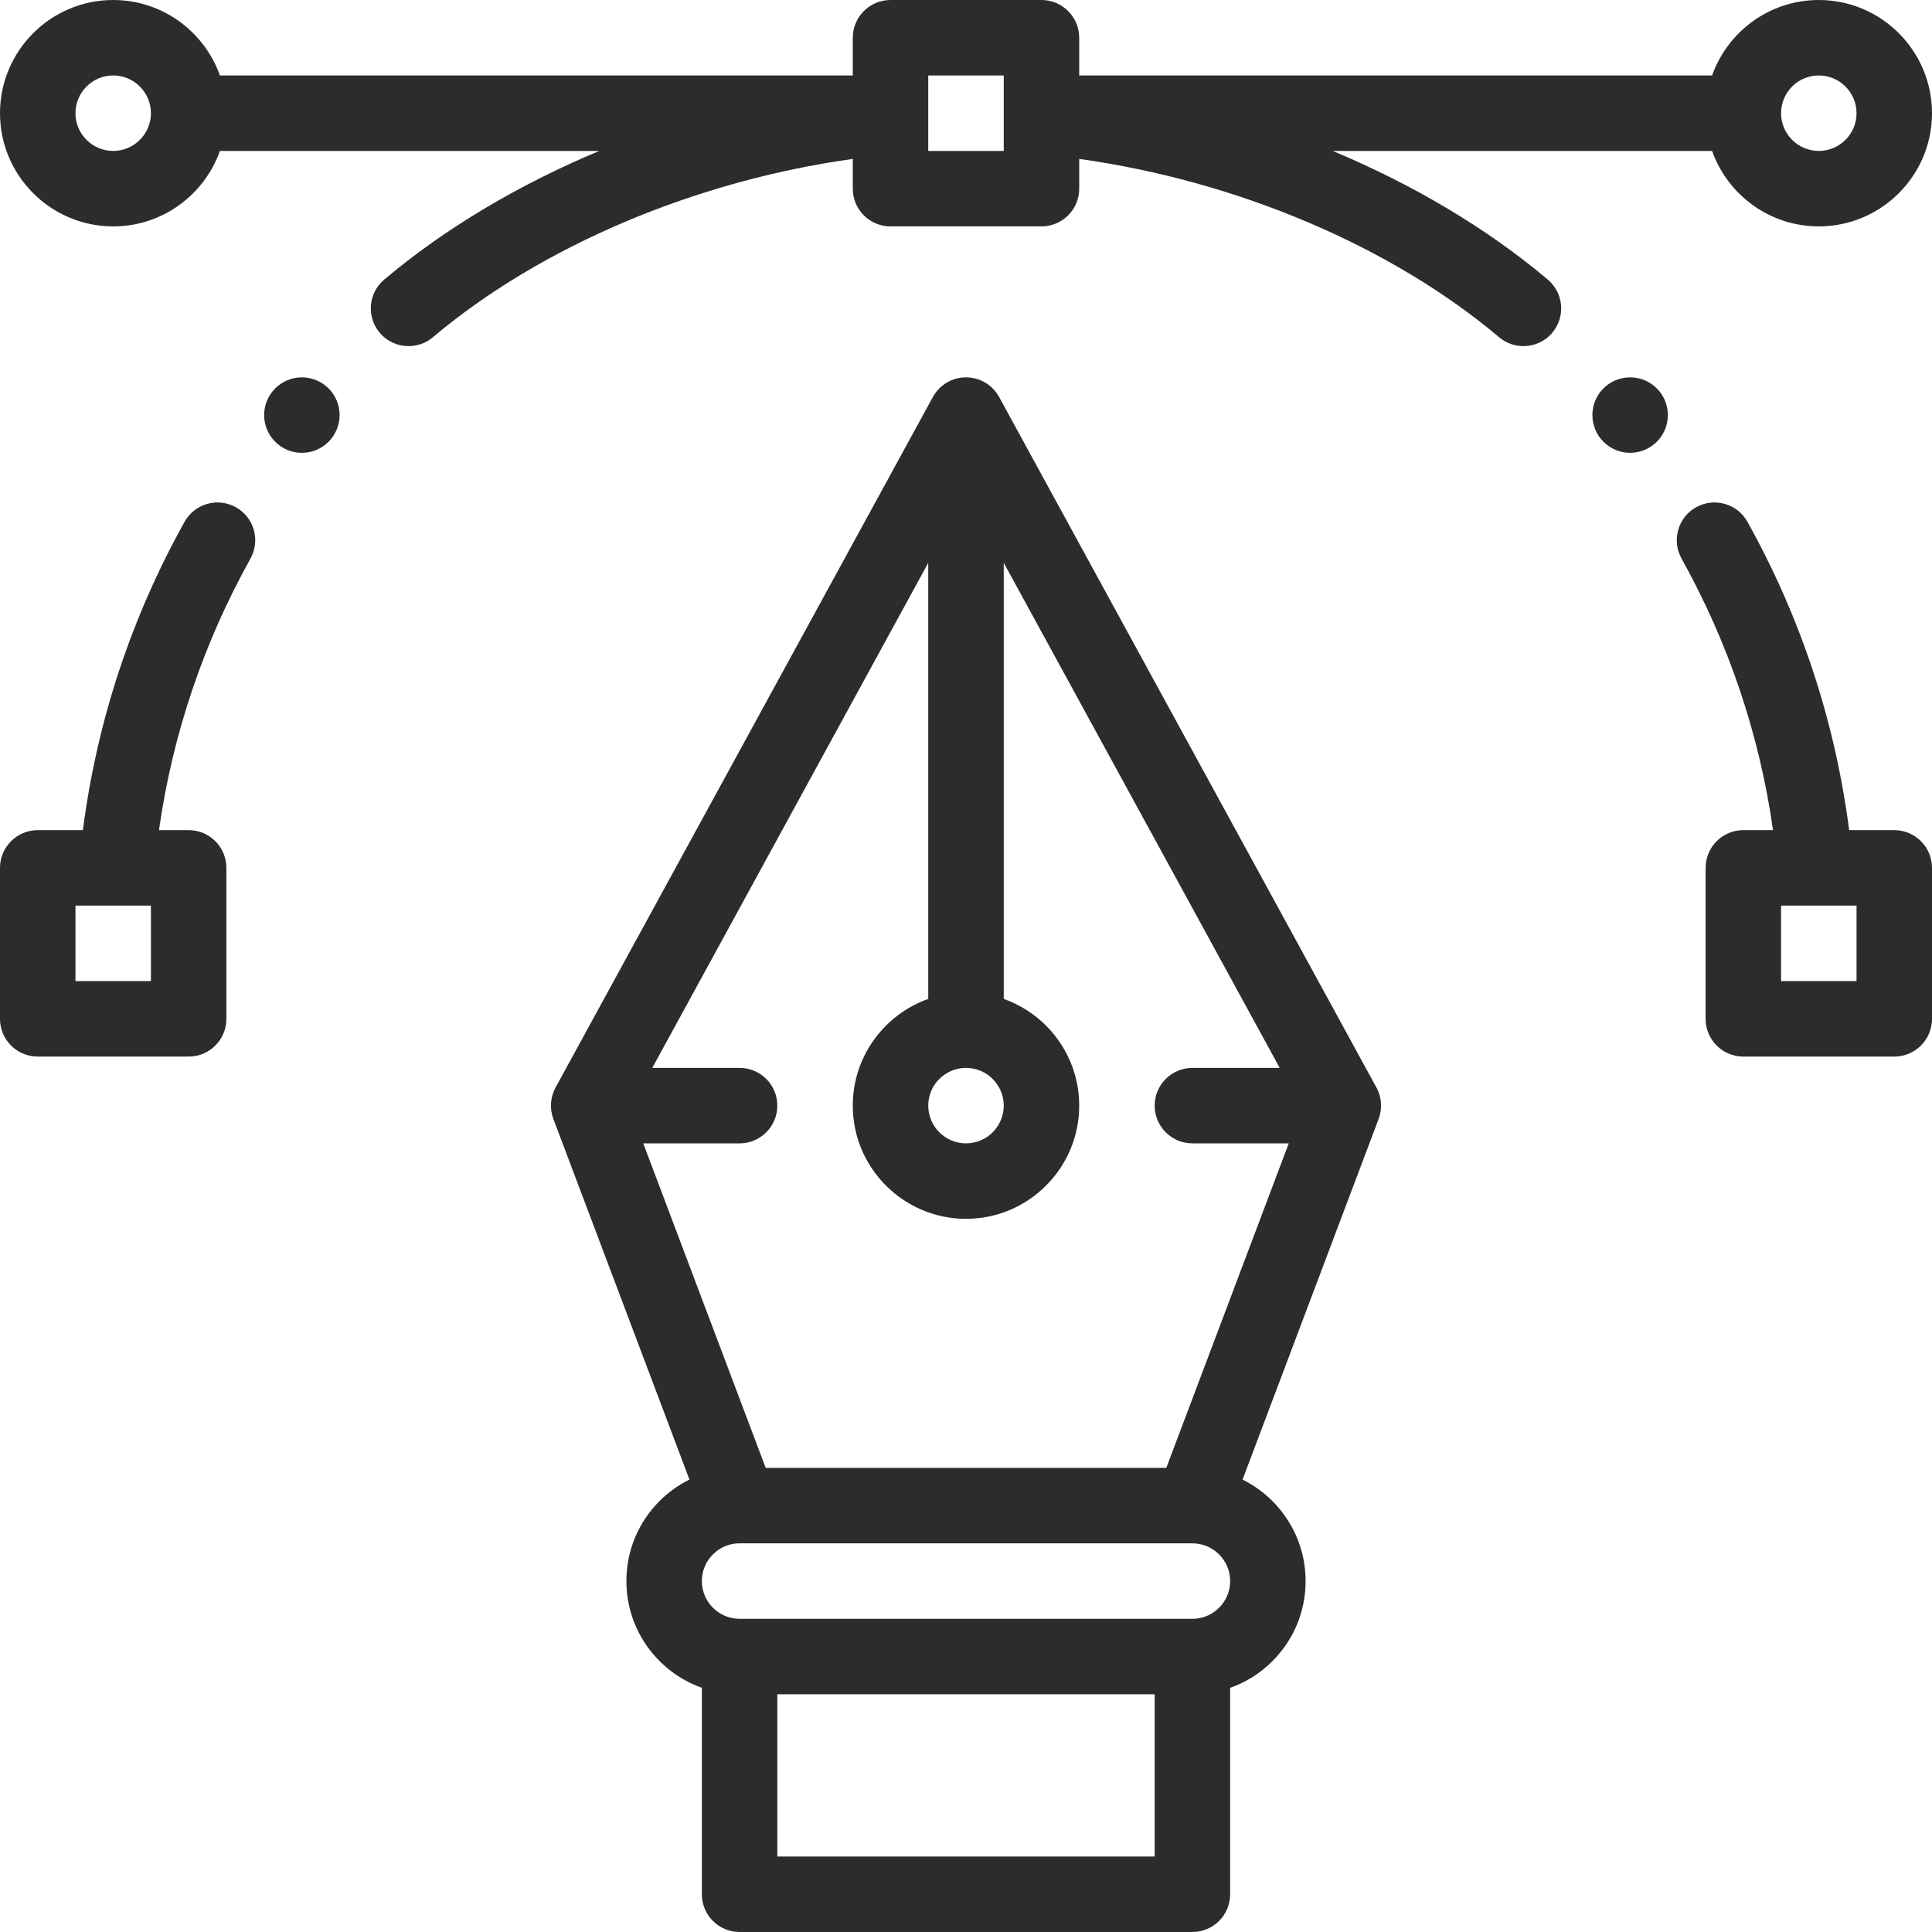 <svg width="50" height="50" viewBox="0 0 50 50" fill="none" xmlns="http://www.w3.org/2000/svg">
<g clip-path="url(#clip0_503_511)">
<path d="M42.188 9.766C41.648 9.766 41.211 10.203 41.211 10.742C41.211 11.281 41.648 11.719 42.188 11.719C42.727 11.719 43.164 11.281 43.164 10.742C43.164 10.203 42.727 9.766 42.188 9.766Z" fill="#2C2C2C"/>
<path d="M7.812 9.766C7.273 9.766 6.836 10.203 6.836 10.742C6.836 11.281 7.273 11.719 7.812 11.719C8.352 11.719 8.789 11.281 8.789 10.742C8.789 10.203 8.352 9.766 7.812 9.766Z" fill="#2C2C2C"/>
<path d="M49.024 21.484H47.856C47.491 18.671 46.609 15.991 45.224 13.505C44.962 13.034 44.367 12.865 43.896 13.127C43.425 13.39 43.256 13.984 43.518 14.456C44.739 16.649 45.534 19.009 45.886 21.484H45.117C44.578 21.484 44.141 21.922 44.141 22.461V26.367C44.141 26.907 44.578 27.344 45.117 27.344H49.024C49.563 27.344 50 26.907 50 26.367V22.461C50 21.922 49.563 21.484 49.024 21.484ZM48.047 25.391H46.094V23.437H46.981C46.981 23.437 46.981 23.437 46.981 23.437C46.982 23.437 46.982 23.437 46.983 23.437H48.047V25.391Z" fill="#2C2C2C"/>
<path d="M35.74 28.576C35.74 28.561 35.739 28.546 35.738 28.531C35.736 28.51 35.733 28.49 35.73 28.469C35.729 28.457 35.727 28.444 35.725 28.432C35.72 28.408 35.714 28.385 35.708 28.361C35.706 28.352 35.704 28.343 35.701 28.335C35.693 28.305 35.682 28.277 35.671 28.249C35.67 28.246 35.669 28.243 35.668 28.24C35.654 28.207 35.639 28.175 35.622 28.145L25.857 10.274C25.686 9.961 25.357 9.766 25 9.766C24.643 9.766 24.314 9.961 24.143 10.274L14.378 28.145C14.361 28.175 14.346 28.207 14.332 28.24C14.331 28.243 14.33 28.246 14.329 28.249C14.318 28.277 14.307 28.306 14.299 28.335C14.296 28.344 14.294 28.352 14.292 28.361C14.286 28.385 14.28 28.408 14.275 28.432C14.273 28.444 14.271 28.457 14.27 28.47C14.267 28.49 14.264 28.51 14.262 28.531C14.261 28.546 14.26 28.561 14.26 28.576C14.259 28.589 14.258 28.601 14.258 28.613C14.258 28.62 14.259 28.626 14.259 28.632C14.259 28.648 14.26 28.663 14.261 28.678C14.262 28.698 14.264 28.717 14.266 28.736C14.268 28.75 14.27 28.763 14.273 28.776C14.276 28.798 14.28 28.819 14.285 28.839C14.288 28.851 14.291 28.862 14.294 28.874C14.3 28.896 14.307 28.918 14.315 28.94C14.317 28.946 14.319 28.952 14.321 28.958L17.843 38.291C17.56 38.431 17.299 38.617 17.069 38.847C16.516 39.4 16.211 40.136 16.211 40.918C16.211 42.191 17.027 43.277 18.164 43.68V49.023C18.164 49.563 18.601 50 19.141 50H30.859C31.399 50 31.836 49.563 31.836 49.023V43.681C32.243 43.538 32.616 43.304 32.931 42.989C33.484 42.436 33.789 41.7 33.789 40.918C33.789 39.768 33.123 38.772 32.157 38.292L35.679 28.958C35.682 28.952 35.683 28.946 35.685 28.94C35.693 28.918 35.7 28.896 35.706 28.874C35.709 28.862 35.712 28.851 35.715 28.839C35.72 28.819 35.724 28.798 35.727 28.776C35.73 28.763 35.732 28.75 35.734 28.736C35.736 28.717 35.738 28.698 35.739 28.678C35.74 28.663 35.741 28.648 35.741 28.632C35.741 28.626 35.742 28.62 35.742 28.613C35.742 28.601 35.741 28.589 35.74 28.576ZM25 27.637C25.538 27.637 25.977 28.075 25.977 28.613C25.977 29.152 25.538 29.59 25 29.59C24.462 29.59 24.023 29.152 24.023 28.613C24.023 28.075 24.462 27.637 25 27.637ZM29.883 48.047H20.117V43.848H29.883V48.047ZM31.55 41.608C31.365 41.793 31.12 41.895 30.859 41.895H19.141C18.602 41.895 18.164 41.456 18.164 40.918C18.164 40.657 18.266 40.412 18.45 40.228C18.635 40.043 18.88 39.941 19.141 39.941H30.853C30.855 39.941 30.857 39.942 30.859 39.942C30.86 39.942 30.861 39.942 30.863 39.942C31.4 39.943 31.836 40.381 31.836 40.918C31.836 41.178 31.734 41.424 31.55 41.608ZM30.184 37.988H19.816L16.647 29.59H19.141C19.68 29.59 20.117 29.153 20.117 28.613C20.117 28.074 19.68 27.637 19.141 27.637H16.881L24.023 14.566V25.852C22.887 26.255 22.07 27.34 22.07 28.613C22.07 30.229 23.385 31.543 25 31.543C26.615 31.543 27.93 30.229 27.93 28.613C27.93 27.34 27.113 26.255 25.977 25.852V14.566L33.119 27.637H30.859C30.32 27.637 29.883 28.074 29.883 28.613C29.883 29.153 30.32 29.59 30.859 29.59H33.353L30.184 37.988Z" fill="#2C2C2C"/>
<path d="M6.104 13.127C5.633 12.865 5.038 13.034 4.776 13.505C3.392 15.991 2.509 18.672 2.145 21.484H0.977C0.437 21.484 0 21.922 0 22.461V26.367C0 26.907 0.437 27.344 0.977 27.344H4.883C5.422 27.344 5.859 26.907 5.859 26.367V22.461C5.859 21.922 5.422 21.484 4.883 21.484H4.114C4.466 19.009 5.261 16.649 6.482 14.456C6.745 13.984 6.575 13.39 6.104 13.127ZM3.906 25.391H1.953V23.438H3.018C3.018 23.438 3.018 23.438 3.019 23.438C3.019 23.438 3.019 23.438 3.02 23.438H3.906V25.391Z" fill="#2C2C2C"/>
<path d="M47.07 0C45.797 0 44.712 0.817 44.309 1.953H27.93V0.977C27.93 0.437 27.492 0 26.953 0H23.047C22.508 0 22.07 0.437 22.07 0.977V1.953H5.691C5.288 0.817 4.203 0 2.93 0C1.314 0 0 1.314 0 2.93C0 4.545 1.314 5.859 2.93 5.859C4.203 5.859 5.288 5.043 5.691 3.906H15.509C13.426 4.778 11.516 5.909 9.944 7.235C9.531 7.582 9.479 8.199 9.827 8.611C10.02 8.84 10.296 8.958 10.574 8.958C10.796 8.958 11.019 8.883 11.203 8.728C14.005 6.366 18.003 4.679 22.07 4.113V4.883C22.07 5.422 22.508 5.859 23.047 5.859H26.953C27.492 5.859 27.93 5.422 27.93 4.883V4.113C31.997 4.679 35.995 6.366 38.797 8.728C38.981 8.883 39.204 8.958 39.426 8.958C39.704 8.958 39.98 8.84 40.173 8.611C40.521 8.199 40.469 7.582 40.056 7.235C38.484 5.909 36.574 4.778 34.491 3.906H44.309C44.712 5.043 45.797 5.859 47.07 5.859C48.686 5.859 50 4.545 50 2.93C50 1.314 48.686 0 47.07 0ZM2.93 3.906C2.391 3.906 1.953 3.468 1.953 2.93C1.953 2.391 2.391 1.953 2.93 1.953C3.468 1.953 3.906 2.391 3.906 2.93C3.906 3.468 3.468 3.906 2.93 3.906ZM25.977 2.93V3.018V3.906H24.023V3.018V2.93V1.953H25.977V2.93ZM47.07 3.906C46.532 3.906 46.094 3.468 46.094 2.93C46.094 2.391 46.532 1.953 47.07 1.953C47.609 1.953 48.047 2.391 48.047 2.93C48.047 3.468 47.609 3.906 47.07 3.906Z" fill="#2C2C2C"/>
</g>
<defs>
<clipPath id="clip0_503_511">
<rect width="50" height="50" fill="white"/>
</clipPath>
</defs>
</svg>
